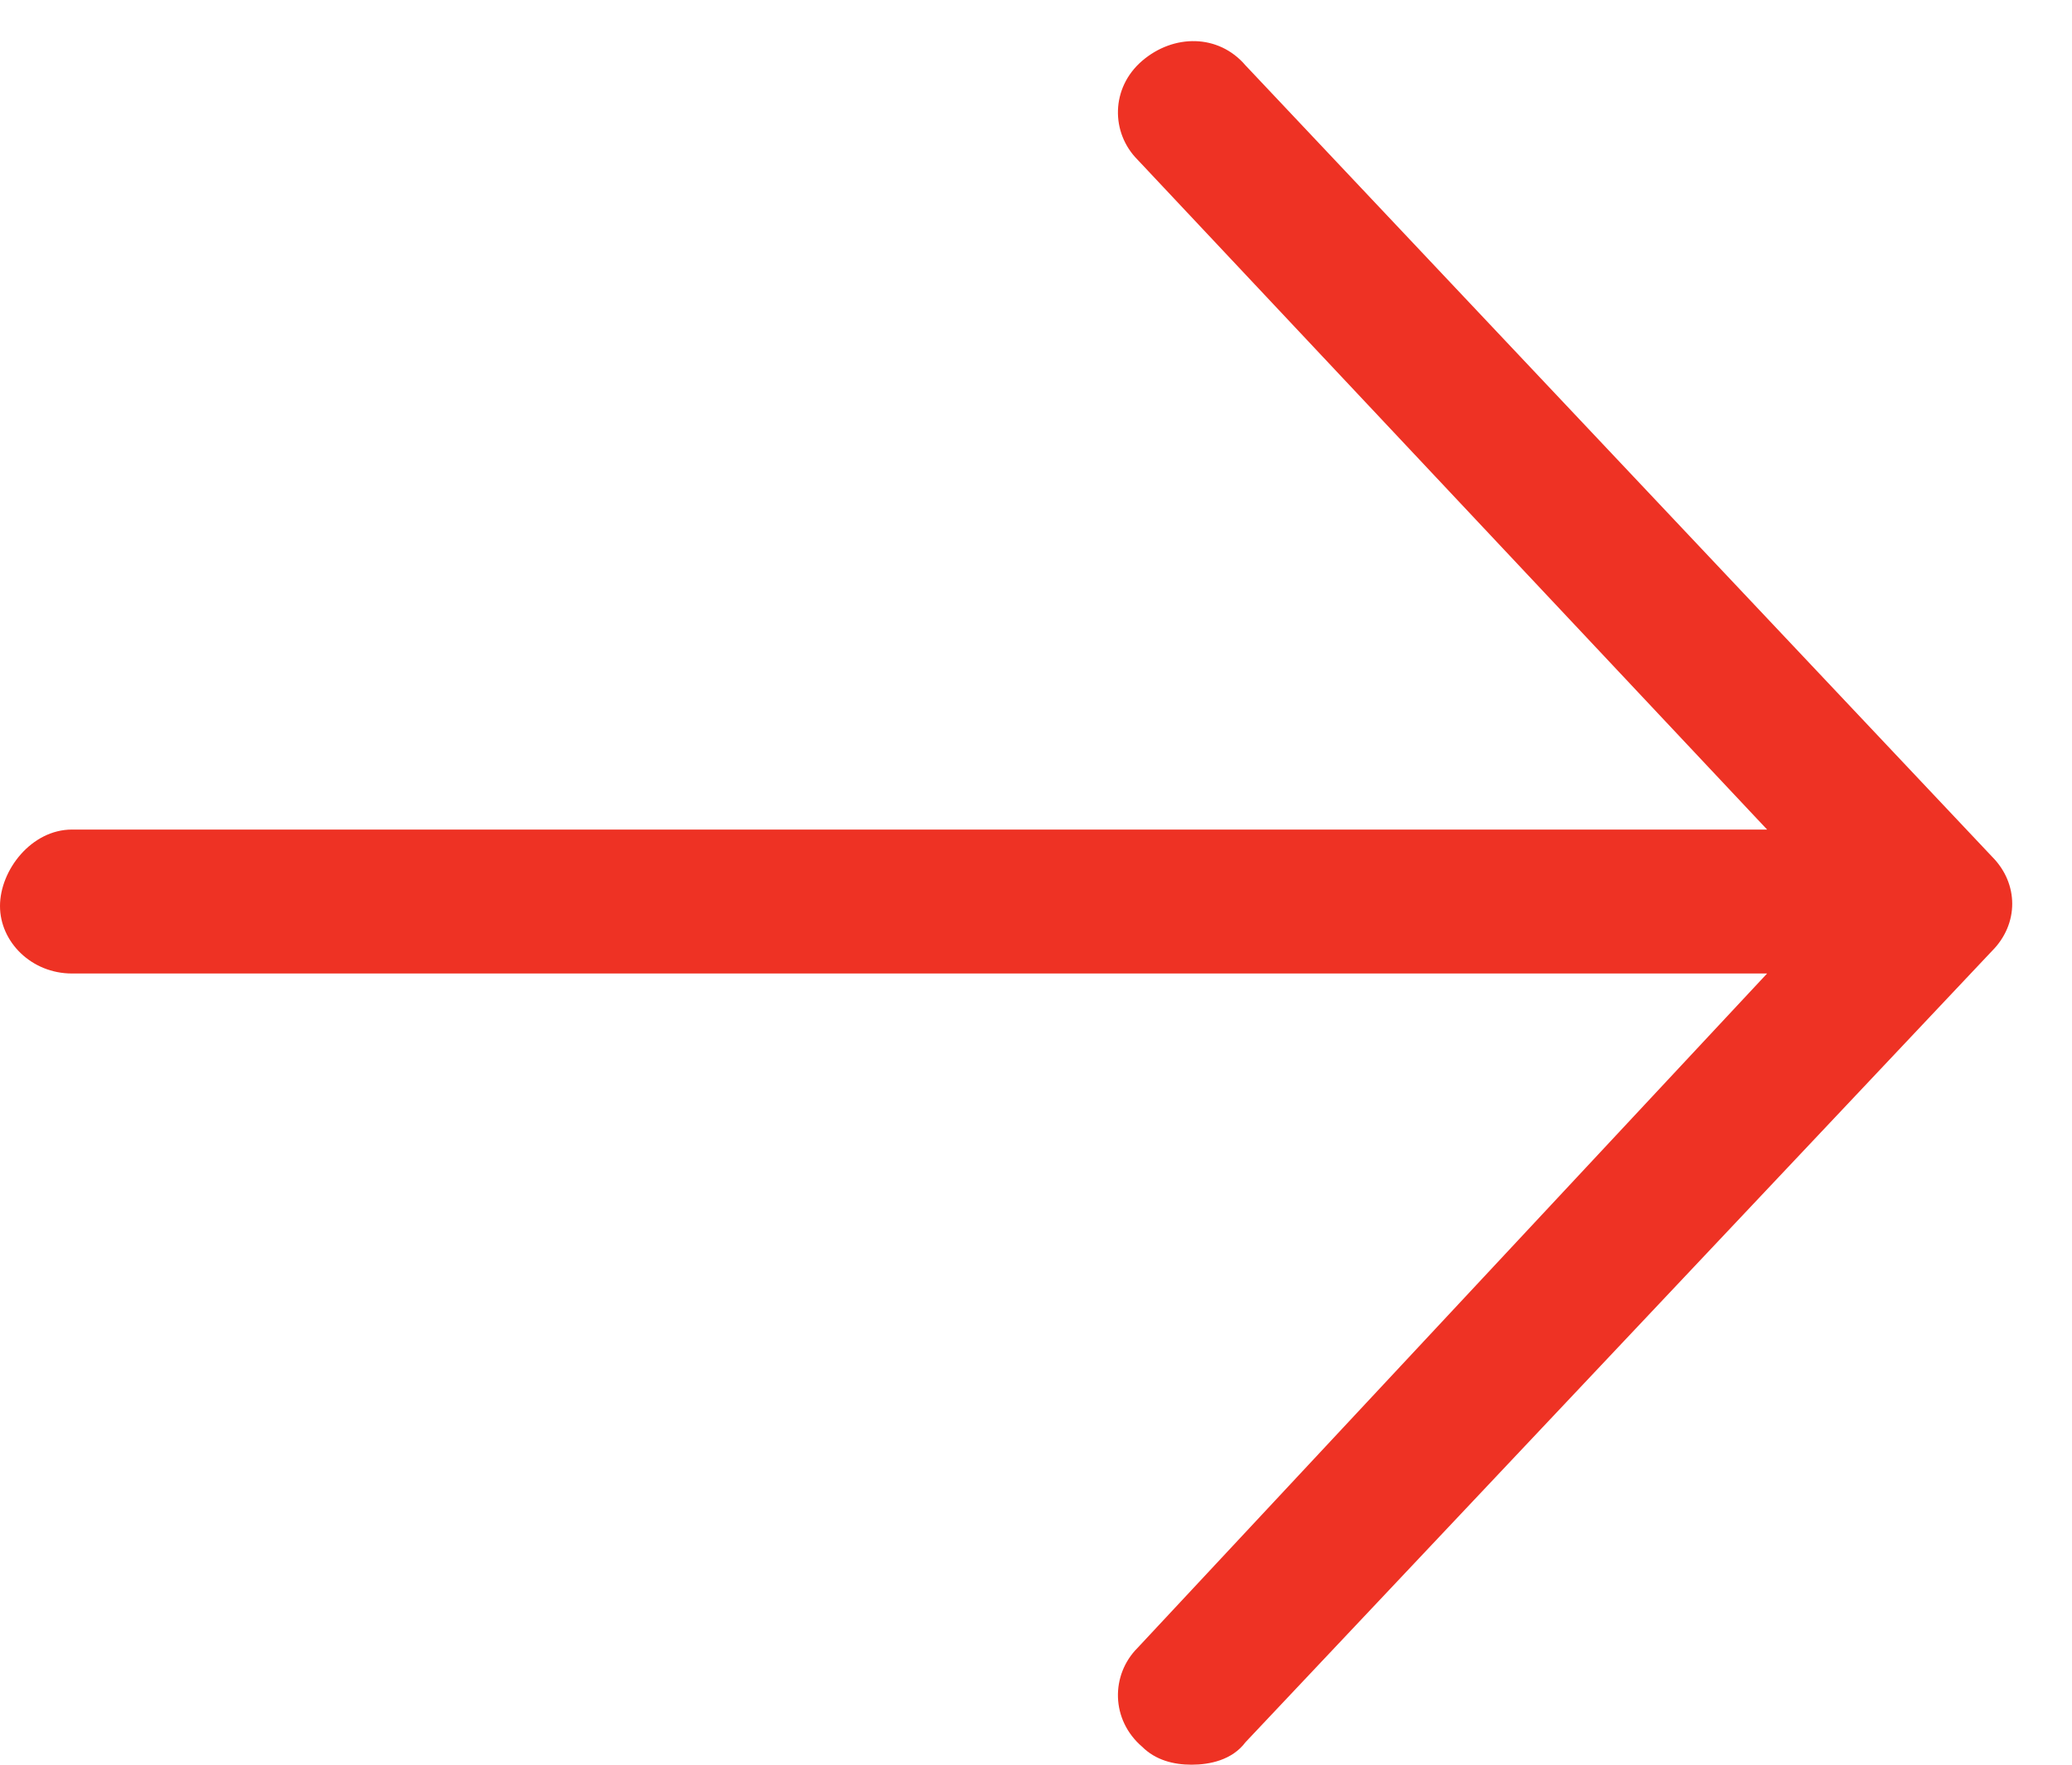 <svg width="27" height="23" viewBox="0 0 27 23" fill="none" xmlns="http://www.w3.org/2000/svg">
<path d="M25.957 12.395L16.23 22.707C16.055 22.941 15.762 23 15.527 23C15.293 23 15.059 22.941 14.883 22.766C14.473 22.414 14.473 21.828 14.824 21.477L23.027 12.688H0.938C0.41 12.688 0 12.277 0 11.809C0 11.34 0.41 10.812 0.938 10.812H23.027L14.824 2.082C14.473 1.73 14.473 1.145 14.883 0.793C15.293 0.441 15.879 0.441 16.23 0.852L25.957 11.164C26.309 11.516 26.309 12.043 25.957 12.395Z" fill="#EE3224"/>
</svg>
